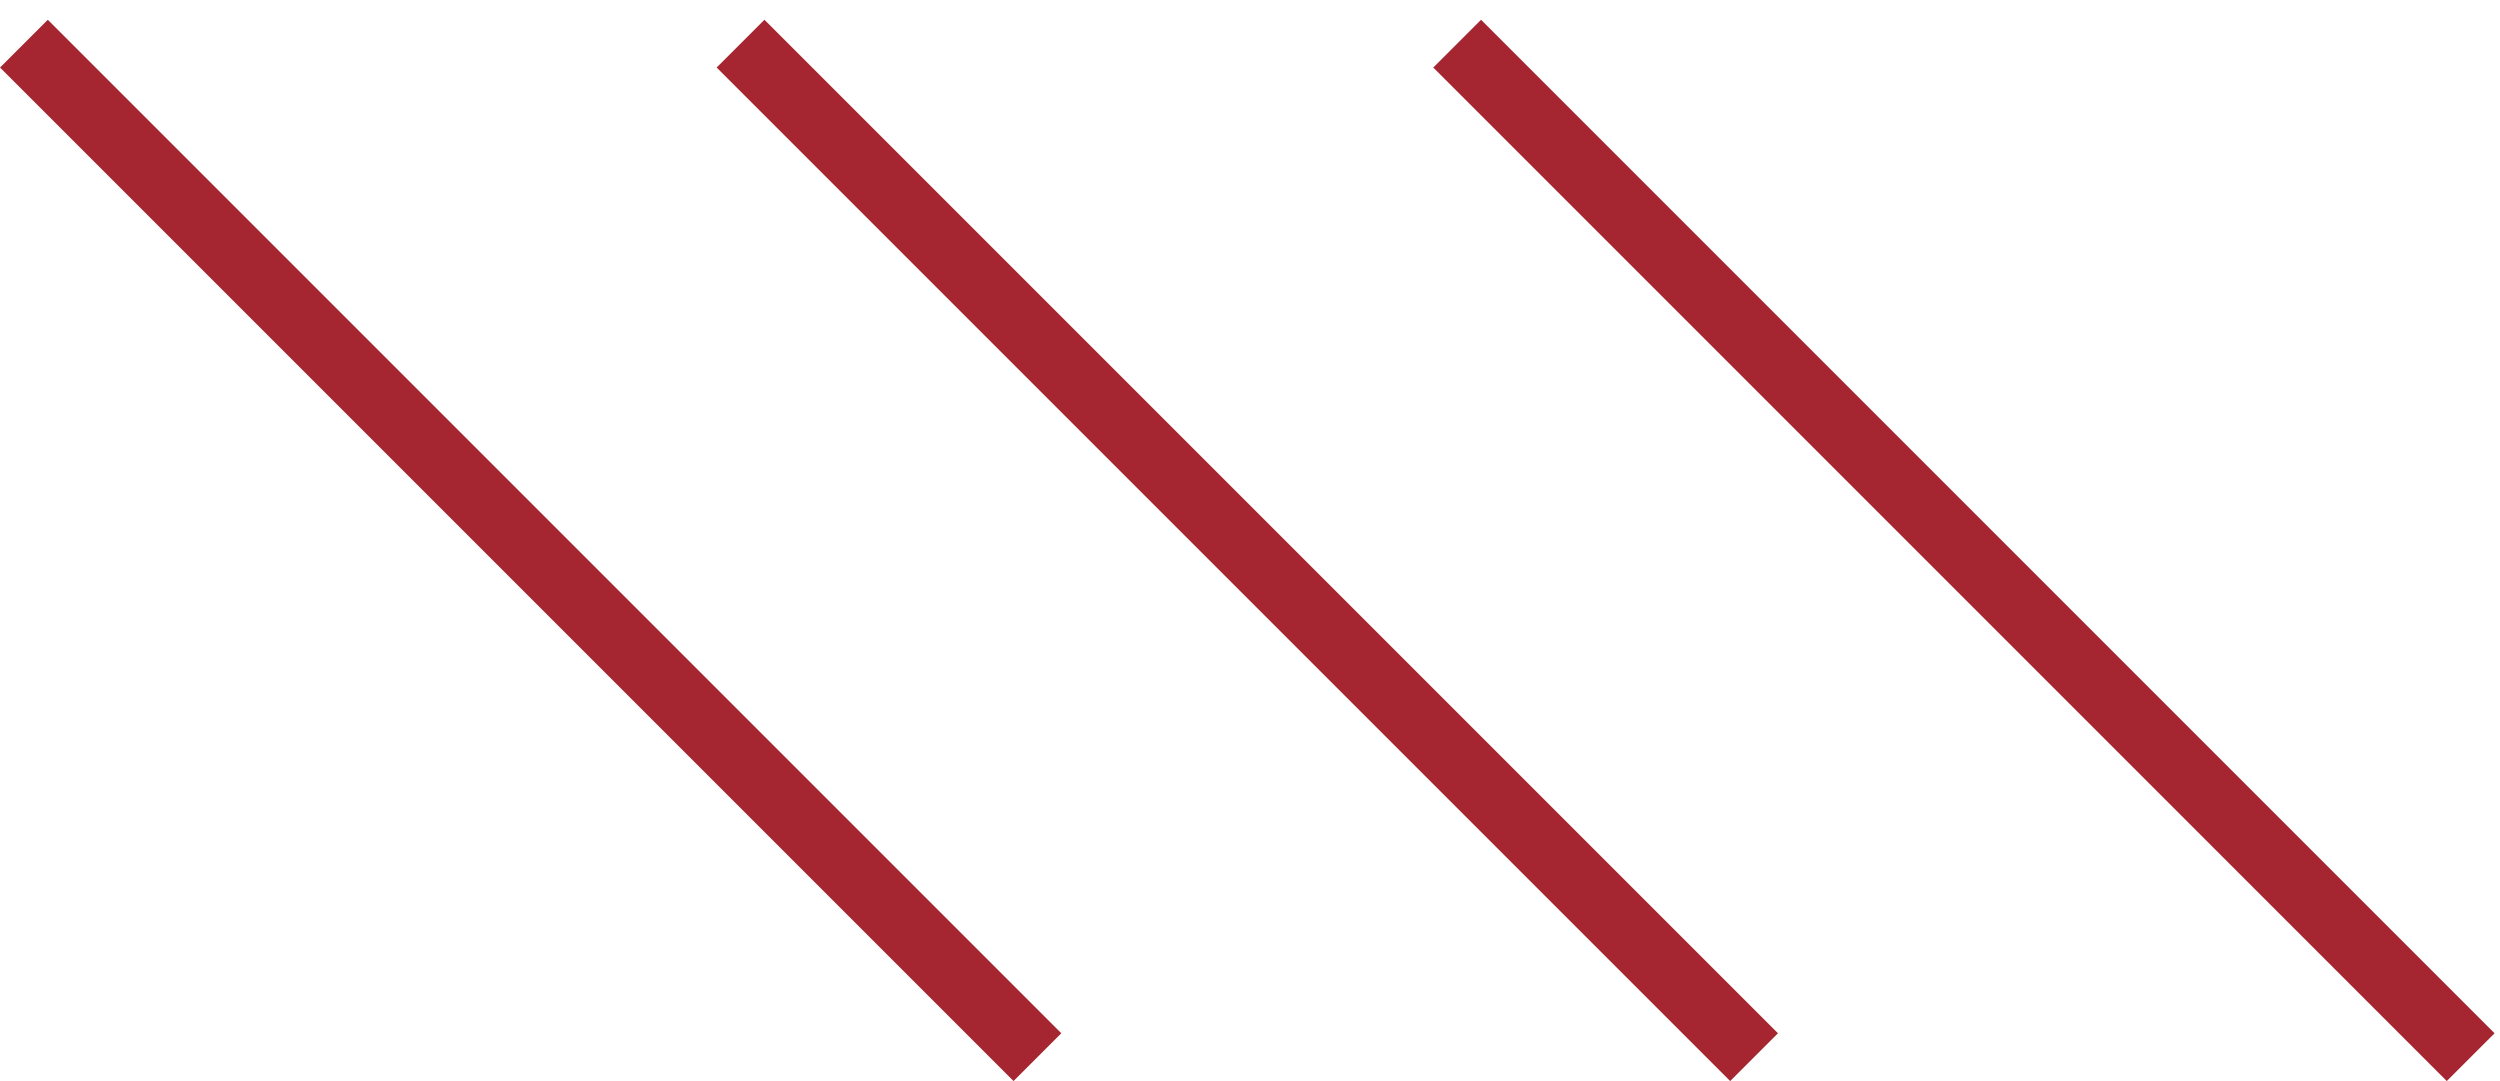 <?xml version="1.0" encoding="UTF-8"?> <svg xmlns="http://www.w3.org/2000/svg" width="37" height="16" viewBox="0 0 37 16" fill="none"> <line x1="0.354" y1="0.646" x2="15.354" y2="15.646" stroke="#A52630"></line> <line x1="10.96" y1="0.646" x2="25.96" y2="15.646" stroke="#A52630"></line> <line x1="21.566" y1="0.646" x2="36.566" y2="15.646" stroke="#A52630"></line> </svg> 